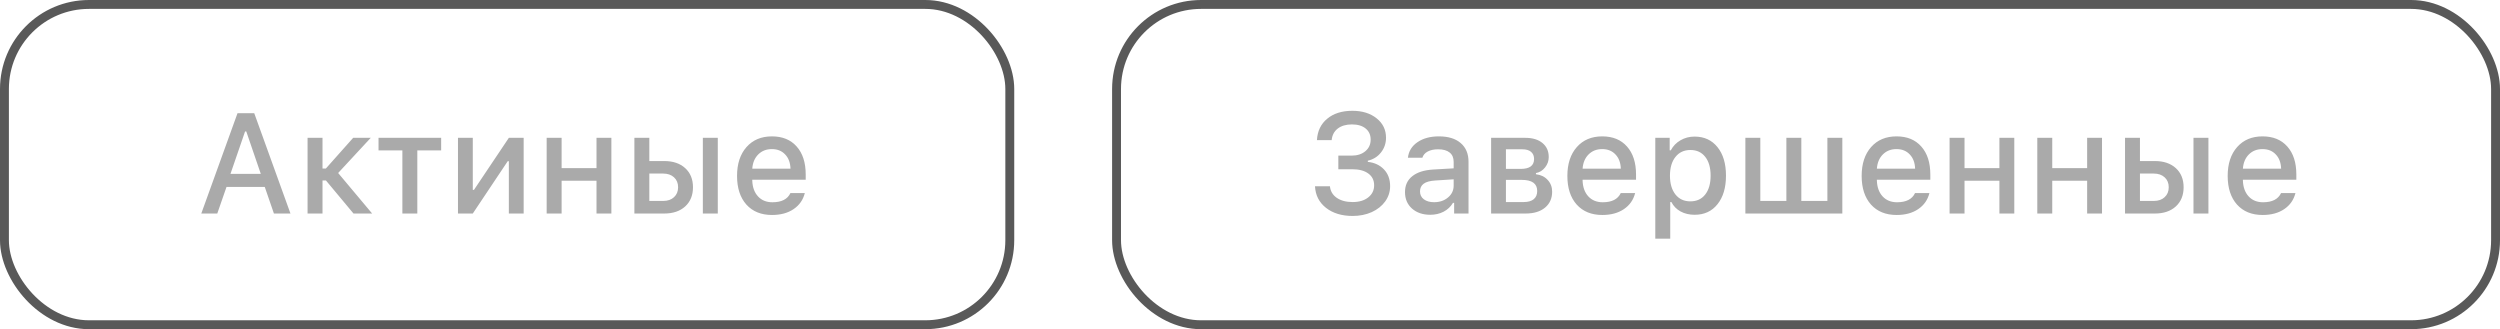 <?xml version="1.0" encoding="UTF-8"?> <svg xmlns="http://www.w3.org/2000/svg" width="281" height="37" viewBox="0 0 281 37" fill="none"><rect x="0.5" y="0.5" width="113" height="36" rx="9.5" stroke="#595959"></rect><path d="M30.789 24L29.758 21.008H25.461L24.422 24H22.625L26.695 12.727H28.578L32.648 24H30.789ZM27.547 14.773L25.906 19.539H29.312L27.68 14.773H27.547ZM36.633 20.281H36.25V24H34.57V15.492H36.25V18.945H36.625L39.695 15.492H41.672L38.008 19.445L41.828 24H39.734L36.633 20.281ZM49.586 15.492V16.906H46.906V24H45.227V16.906H42.547V15.492H49.586ZM53.141 24H51.477V15.492H53.141V21.344H53.273L57.195 15.492H58.859V24H57.195V18.117H57.07L53.141 24ZM67.047 24V20.312H63.125V24H61.445V15.492H63.125V18.898H67.047V15.492H68.719V24H67.047ZM79 24V15.492H80.68V24H79ZM74.539 19.508H72.984V22.586H74.539C75.049 22.586 75.456 22.445 75.758 22.164C76.065 21.883 76.219 21.51 76.219 21.047C76.219 20.583 76.065 20.211 75.758 19.93C75.451 19.648 75.044 19.508 74.539 19.508ZM71.305 24V15.492H72.984V18.102H74.664C75.648 18.102 76.432 18.367 77.016 18.898C77.599 19.43 77.891 20.146 77.891 21.047C77.891 21.948 77.599 22.667 77.016 23.203C76.432 23.734 75.648 24 74.664 24H71.305ZM88.25 17.359C87.875 16.958 87.378 16.758 86.758 16.758C86.138 16.758 85.628 16.958 85.227 17.359C84.826 17.76 84.602 18.294 84.555 18.961H88.852C88.831 18.289 88.63 17.755 88.25 17.359ZM88.844 21.703H90.461C90.268 22.469 89.846 23.07 89.195 23.508C88.549 23.945 87.742 24.164 86.773 24.164C85.555 24.164 84.594 23.773 83.891 22.992C83.193 22.206 82.844 21.133 82.844 19.773C82.844 18.414 83.198 17.333 83.906 16.531C84.615 15.729 85.568 15.328 86.766 15.328C87.948 15.328 88.875 15.708 89.547 16.469C90.224 17.229 90.562 18.279 90.562 19.617V20.203H84.555V20.297C84.581 21.047 84.797 21.641 85.203 22.078C85.609 22.516 86.148 22.734 86.82 22.734C87.846 22.734 88.521 22.391 88.844 21.703Z" fill="#AAAAAA"></path><rect x="125.5" y="0.5" width="155" height="36" rx="9.5" stroke="#595959"></rect><path d="M150.43 19.023V17.492H151.938C152.562 17.492 153.073 17.326 153.469 16.992C153.865 16.659 154.062 16.227 154.062 15.695C154.062 15.169 153.875 14.753 153.5 14.445C153.125 14.138 152.609 13.984 151.953 13.984C151.297 13.984 150.766 14.141 150.359 14.453C149.958 14.766 149.732 15.198 149.68 15.75H148.023C148.081 14.734 148.466 13.932 149.18 13.344C149.893 12.75 150.836 12.453 152.008 12.453C153.117 12.453 154.023 12.734 154.727 13.297C155.435 13.859 155.789 14.588 155.789 15.484C155.789 16.109 155.599 16.662 155.219 17.141C154.844 17.615 154.352 17.922 153.742 18.062V18.195C154.487 18.273 155.091 18.555 155.555 19.039C156.018 19.523 156.25 20.151 156.25 20.922C156.25 21.552 156.065 22.125 155.695 22.641C155.326 23.151 154.82 23.552 154.18 23.844C153.539 24.13 152.826 24.273 152.039 24.273C150.815 24.273 149.815 23.969 149.039 23.359C148.268 22.75 147.857 21.943 147.805 20.938H149.484C149.536 21.479 149.792 21.912 150.25 22.234C150.714 22.552 151.31 22.711 152.039 22.711C152.763 22.711 153.346 22.537 153.789 22.188C154.232 21.838 154.453 21.385 154.453 20.828C154.453 20.266 154.237 19.826 153.805 19.508C153.372 19.185 152.766 19.023 151.984 19.023H150.43ZM161.188 22.727C161.818 22.727 162.341 22.549 162.758 22.195C163.18 21.841 163.391 21.398 163.391 20.867V20.156L161.312 20.289C160.729 20.326 160.299 20.445 160.023 20.648C159.747 20.852 159.609 21.141 159.609 21.516C159.609 21.891 159.755 22.188 160.047 22.406C160.339 22.62 160.719 22.727 161.188 22.727ZM160.758 24.141C159.924 24.141 159.242 23.909 158.711 23.445C158.185 22.977 157.922 22.359 157.922 21.594C157.922 20.833 158.195 20.237 158.742 19.805C159.289 19.367 160.07 19.117 161.086 19.055L163.391 18.922V18.188C163.391 17.734 163.242 17.388 162.945 17.148C162.648 16.904 162.216 16.781 161.648 16.781C161.18 16.781 160.789 16.865 160.477 17.031C160.169 17.193 159.969 17.424 159.875 17.727H158.25C158.333 16.997 158.69 16.417 159.32 15.984C159.956 15.547 160.758 15.328 161.727 15.328C162.789 15.328 163.609 15.581 164.188 16.086C164.771 16.586 165.062 17.287 165.062 18.188V24H163.445V22.805H163.312C163.057 23.232 162.706 23.562 162.258 23.797C161.815 24.026 161.315 24.141 160.758 24.141ZM171.117 16.781H169.266V18.984H170.93C171.93 18.984 172.43 18.615 172.43 17.875C172.43 17.531 172.318 17.263 172.094 17.07C171.875 16.878 171.549 16.781 171.117 16.781ZM171.047 20.219H169.266V22.711H171.258C171.753 22.711 172.13 22.604 172.391 22.391C172.651 22.177 172.781 21.87 172.781 21.469C172.781 20.635 172.203 20.219 171.047 20.219ZM167.602 24V15.492H171.438C172.266 15.492 172.911 15.688 173.375 16.078C173.844 16.463 174.078 16.99 174.078 17.656C174.078 18.088 173.94 18.477 173.664 18.82C173.393 19.164 173.052 19.375 172.641 19.453V19.586C173.188 19.648 173.628 19.862 173.961 20.227C174.294 20.586 174.461 21.026 174.461 21.547C174.461 22.297 174.195 22.893 173.664 23.336C173.133 23.779 172.404 24 171.477 24H167.602ZM181.578 17.359C181.203 16.958 180.706 16.758 180.086 16.758C179.466 16.758 178.956 16.958 178.555 17.359C178.154 17.76 177.93 18.294 177.883 18.961H182.18C182.159 18.289 181.958 17.755 181.578 17.359ZM182.172 21.703H183.789C183.596 22.469 183.174 23.07 182.523 23.508C181.878 23.945 181.07 24.164 180.102 24.164C178.883 24.164 177.922 23.773 177.219 22.992C176.521 22.206 176.172 21.133 176.172 19.773C176.172 18.414 176.526 17.333 177.234 16.531C177.943 15.729 178.896 15.328 180.094 15.328C181.276 15.328 182.203 15.708 182.875 16.469C183.552 17.229 183.891 18.279 183.891 19.617V20.203H177.883V20.297C177.909 21.047 178.125 21.641 178.531 22.078C178.938 22.516 179.477 22.734 180.148 22.734C181.174 22.734 181.849 22.391 182.172 21.703ZM190.469 15.352C191.552 15.352 192.411 15.747 193.047 16.539C193.682 17.326 194 18.393 194 19.742C194 21.091 193.682 22.162 193.047 22.953C192.417 23.745 191.562 24.141 190.484 24.141C189.88 24.141 189.349 24.016 188.891 23.766C188.432 23.51 188.091 23.159 187.867 22.711H187.734V26.828H186.055V15.492H187.672V16.898H187.797C188.052 16.414 188.417 16.037 188.891 15.766C189.365 15.49 189.891 15.352 190.469 15.352ZM189.992 22.633C190.706 22.633 191.263 22.378 191.664 21.867C192.07 21.352 192.273 20.643 192.273 19.742C192.273 18.841 192.07 18.135 191.664 17.625C191.263 17.115 190.708 16.859 190 16.859C189.292 16.859 188.732 17.12 188.32 17.641C187.909 18.156 187.703 18.859 187.703 19.75C187.703 20.635 187.909 21.338 188.32 21.859C188.732 22.375 189.289 22.633 189.992 22.633ZM196.18 24V15.492H197.859V22.586H200.789V15.492H202.469V22.586H205.398V15.492H207.078V24H196.18ZM214.656 17.359C214.281 16.958 213.784 16.758 213.164 16.758C212.544 16.758 212.034 16.958 211.633 17.359C211.232 17.76 211.008 18.294 210.961 18.961H215.258C215.237 18.289 215.036 17.755 214.656 17.359ZM215.25 21.703H216.867C216.674 22.469 216.253 23.07 215.602 23.508C214.956 23.945 214.148 24.164 213.18 24.164C211.961 24.164 211 23.773 210.297 22.992C209.599 22.206 209.25 21.133 209.25 19.773C209.25 18.414 209.604 17.333 210.312 16.531C211.021 15.729 211.974 15.328 213.172 15.328C214.354 15.328 215.281 15.708 215.953 16.469C216.63 17.229 216.969 18.279 216.969 19.617V20.203H210.961V20.297C210.987 21.047 211.203 21.641 211.609 22.078C212.016 22.516 212.555 22.734 213.227 22.734C214.253 22.734 214.927 22.391 215.25 21.703ZM224.734 24V20.312H220.812V24H219.133V15.492H220.812V18.898H224.734V15.492H226.406V24H224.734ZM234.594 24V20.312H230.672V24H228.992V15.492H230.672V18.898H234.594V15.492H236.266V24H234.594ZM246.547 24V15.492H248.227V24H246.547ZM242.086 19.508H240.531V22.586H242.086C242.596 22.586 243.003 22.445 243.305 22.164C243.612 21.883 243.766 21.51 243.766 21.047C243.766 20.583 243.612 20.211 243.305 19.93C242.997 19.648 242.591 19.508 242.086 19.508ZM238.852 24V15.492H240.531V18.102H242.211C243.195 18.102 243.979 18.367 244.562 18.898C245.146 19.43 245.438 20.146 245.438 21.047C245.438 21.948 245.146 22.667 244.562 23.203C243.979 23.734 243.195 24 242.211 24H238.852ZM255.797 17.359C255.422 16.958 254.924 16.758 254.305 16.758C253.685 16.758 253.174 16.958 252.773 17.359C252.372 17.76 252.148 18.294 252.102 18.961H256.398C256.378 18.289 256.177 17.755 255.797 17.359ZM256.391 21.703H258.008C257.815 22.469 257.393 23.07 256.742 23.508C256.096 23.945 255.289 24.164 254.32 24.164C253.102 24.164 252.141 23.773 251.438 22.992C250.74 22.206 250.391 21.133 250.391 19.773C250.391 18.414 250.745 17.333 251.453 16.531C252.161 15.729 253.115 15.328 254.312 15.328C255.495 15.328 256.422 15.708 257.094 16.469C257.771 17.229 258.109 18.279 258.109 19.617V20.203H252.102V20.297C252.128 21.047 252.344 21.641 252.75 22.078C253.156 22.516 253.695 22.734 254.367 22.734C255.393 22.734 256.068 22.391 256.391 21.703Z" fill="#AAAAAA"></path></svg> 